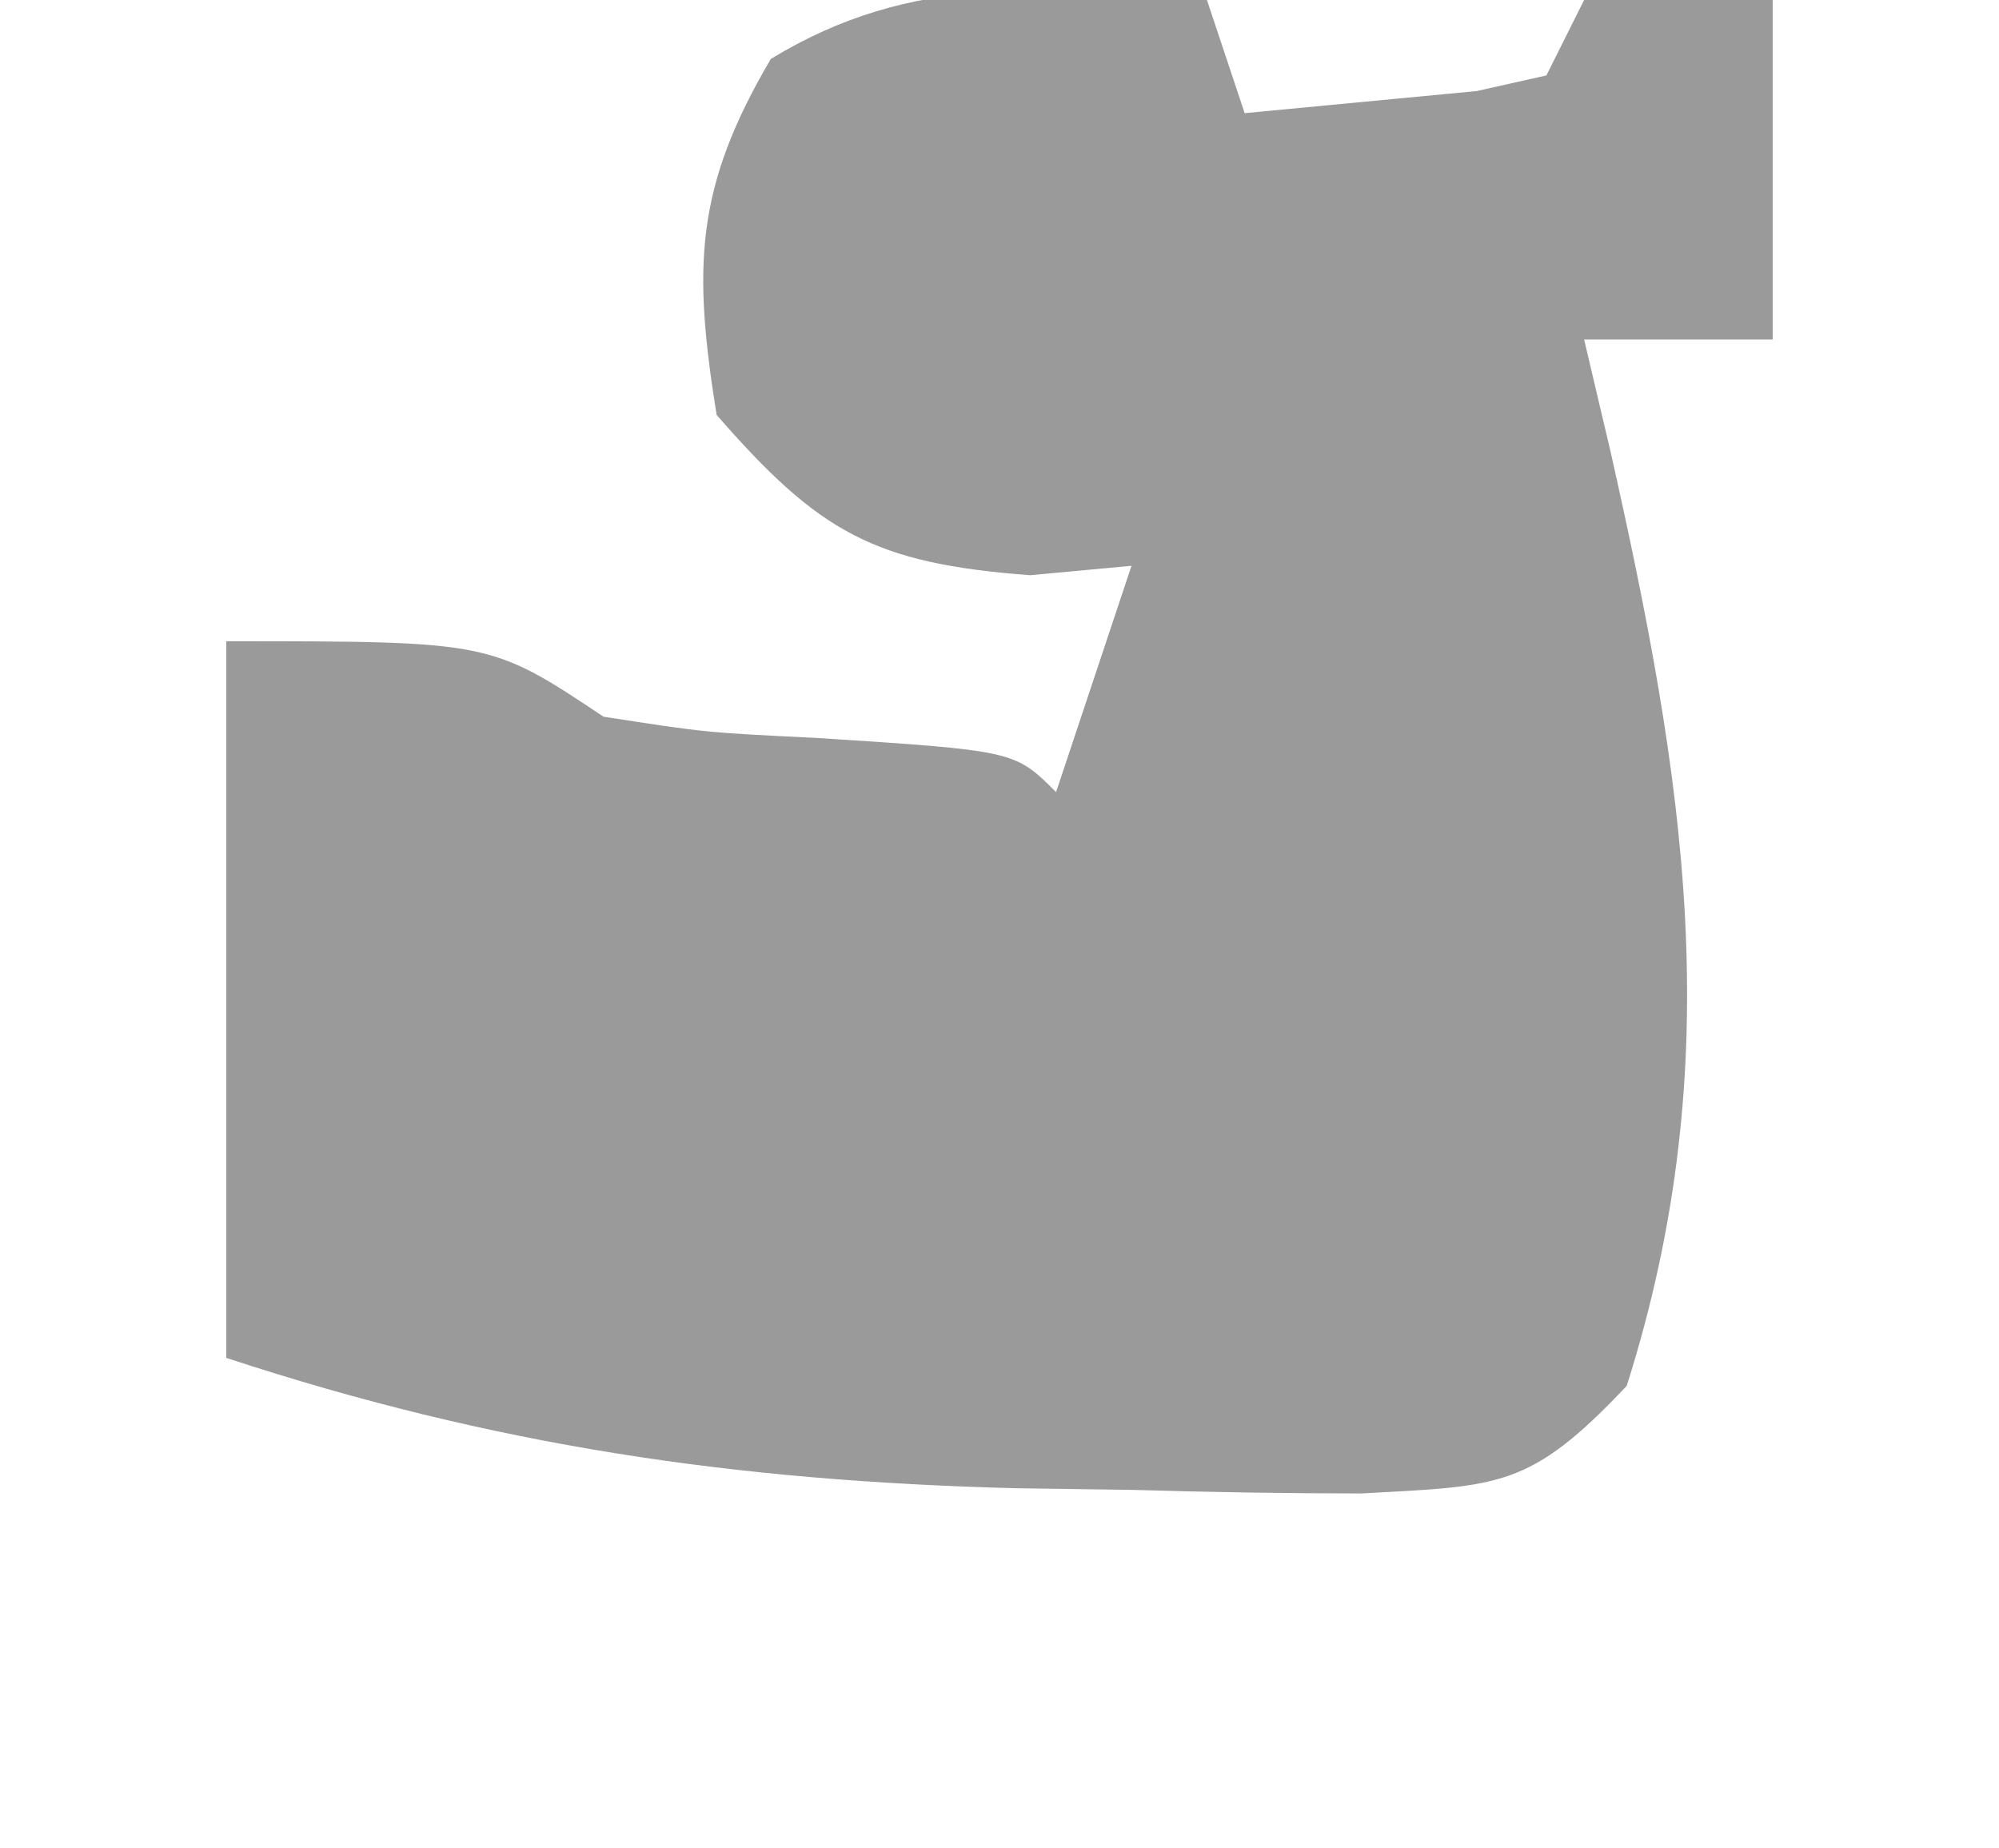 <svg xmlns="http://www.w3.org/2000/svg" width="53" height="49"><path d="M0 0 C0.33 0.99 0.66 1.98 1 3 C2.299 2.876 3.599 2.752 4.938 2.625 C5.668 2.555 6.399 2.486 7.152 2.414 C7.762 2.277 8.372 2.141 9 2 C9.33 1.34 9.66 0.68 10 0 C11.65 0 13.3 0 15 0 C15 2.97 15 5.94 15 9 C13.35 9 11.7 9 10 9 C10.342 10.45 10.342 10.45 10.691 11.93 C12.647 20.612 13.883 28.071 11.129 36.742 C8.552 39.475 7.748 39.391 4.098 39.594 C2.086 39.592 0.074 39.56 -1.938 39.5 C-3.491 39.478 -3.491 39.478 -5.076 39.455 C-12.52 39.263 -18.905 38.332 -26 36 C-26 29.73 -26 23.46 -26 17 C-19 17 -19 17 -16 19 C-13.294 19.421 -13.294 19.421 -10.375 19.562 C-5.098 19.902 -5.098 19.902 -4 21 C-3.34 19.02 -2.68 17.04 -2 15 C-3.33 15.124 -3.33 15.124 -4.688 15.25 C-8.826 14.938 -10.281 14.119 -13 11 C-13.627 7.099 -13.58 4.983 -11.562 1.562 C-7.79 -0.738 -4.309 -0.331 0 0 Z " fill="#9A9A9A" transform="translate(32,0)"></path></svg>
